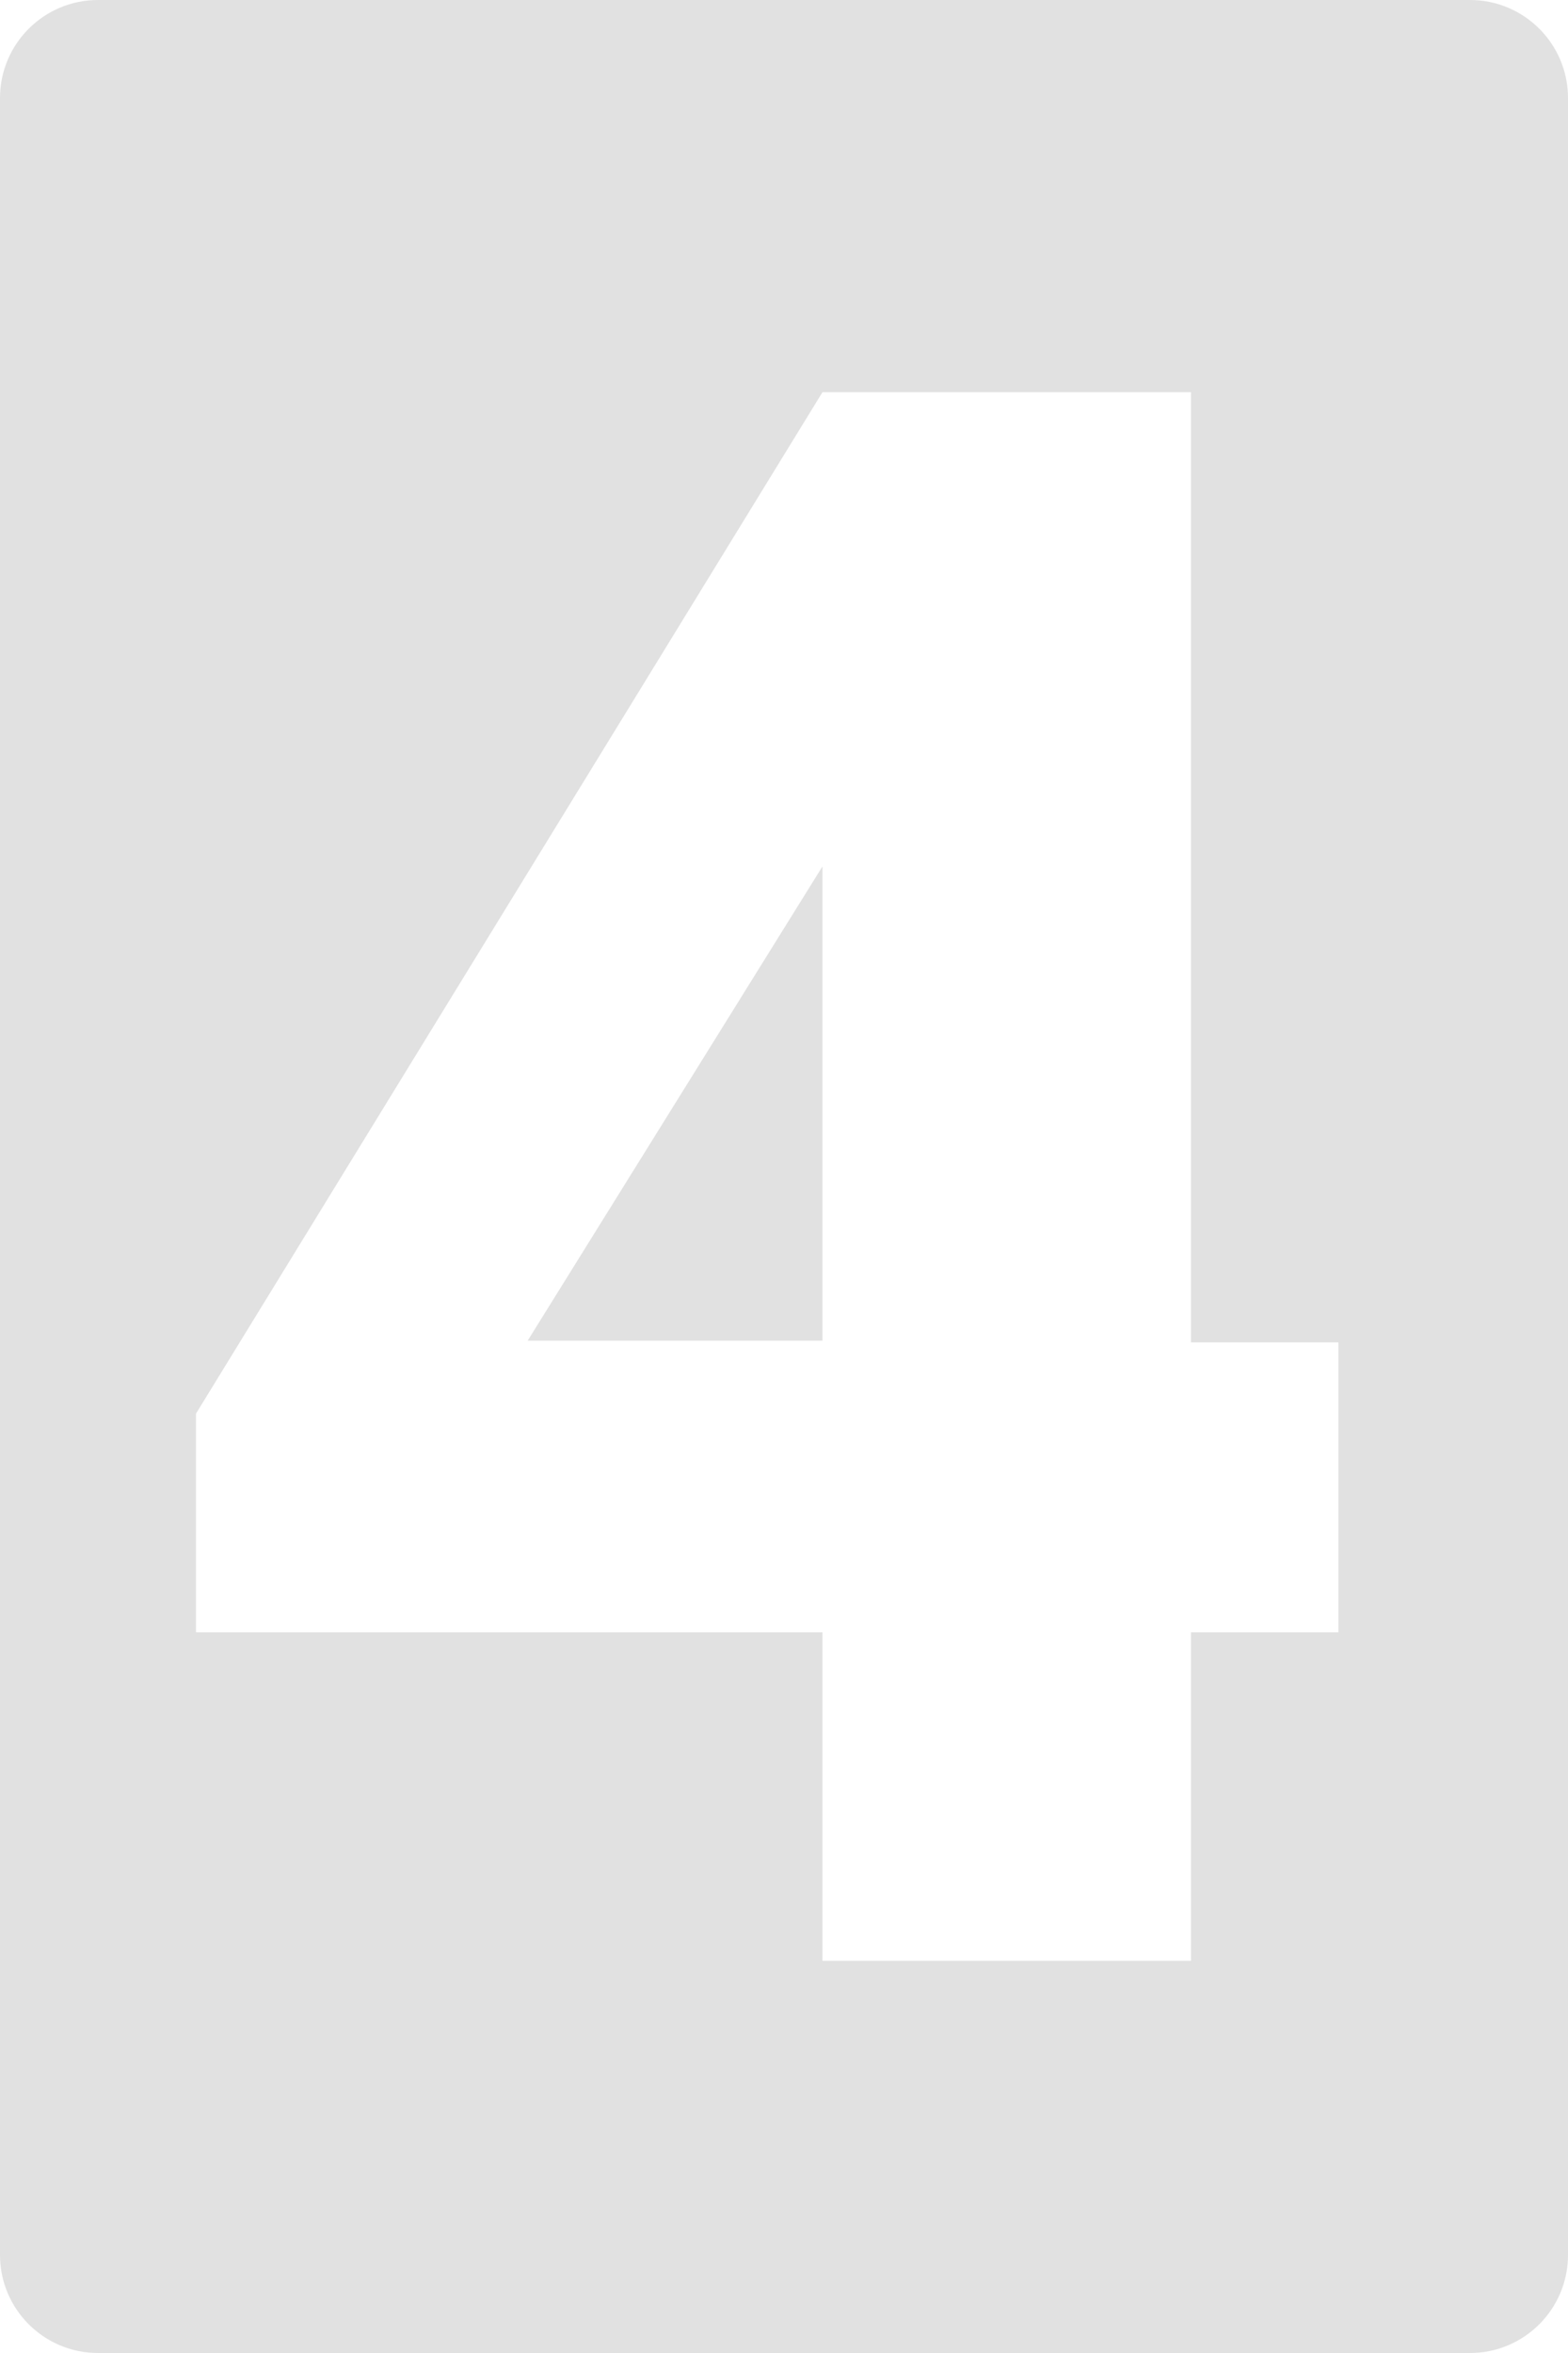 <?xml version="1.0" encoding="UTF-8"?> <svg xmlns="http://www.w3.org/2000/svg" width="80" height="120" viewBox="0 0 80 120" fill="none"> <path fill-rule="evenodd" clip-rule="evenodd" d="M5 0C2.239 0 0 2.239 0 5V115C0 117.761 2.239 120 5 120H75C77.761 120 80 117.761 80 115V5C80 2.239 77.761 0 75 0H5ZM68.286 83.245V68.459H60.765V20H41.963L10 72.093V83.245H41.963V100H60.765V83.245H68.286ZM26.922 68.372L41.963 44.186V68.372H26.922Z" fill="#E1E1E1"></path> </svg> 